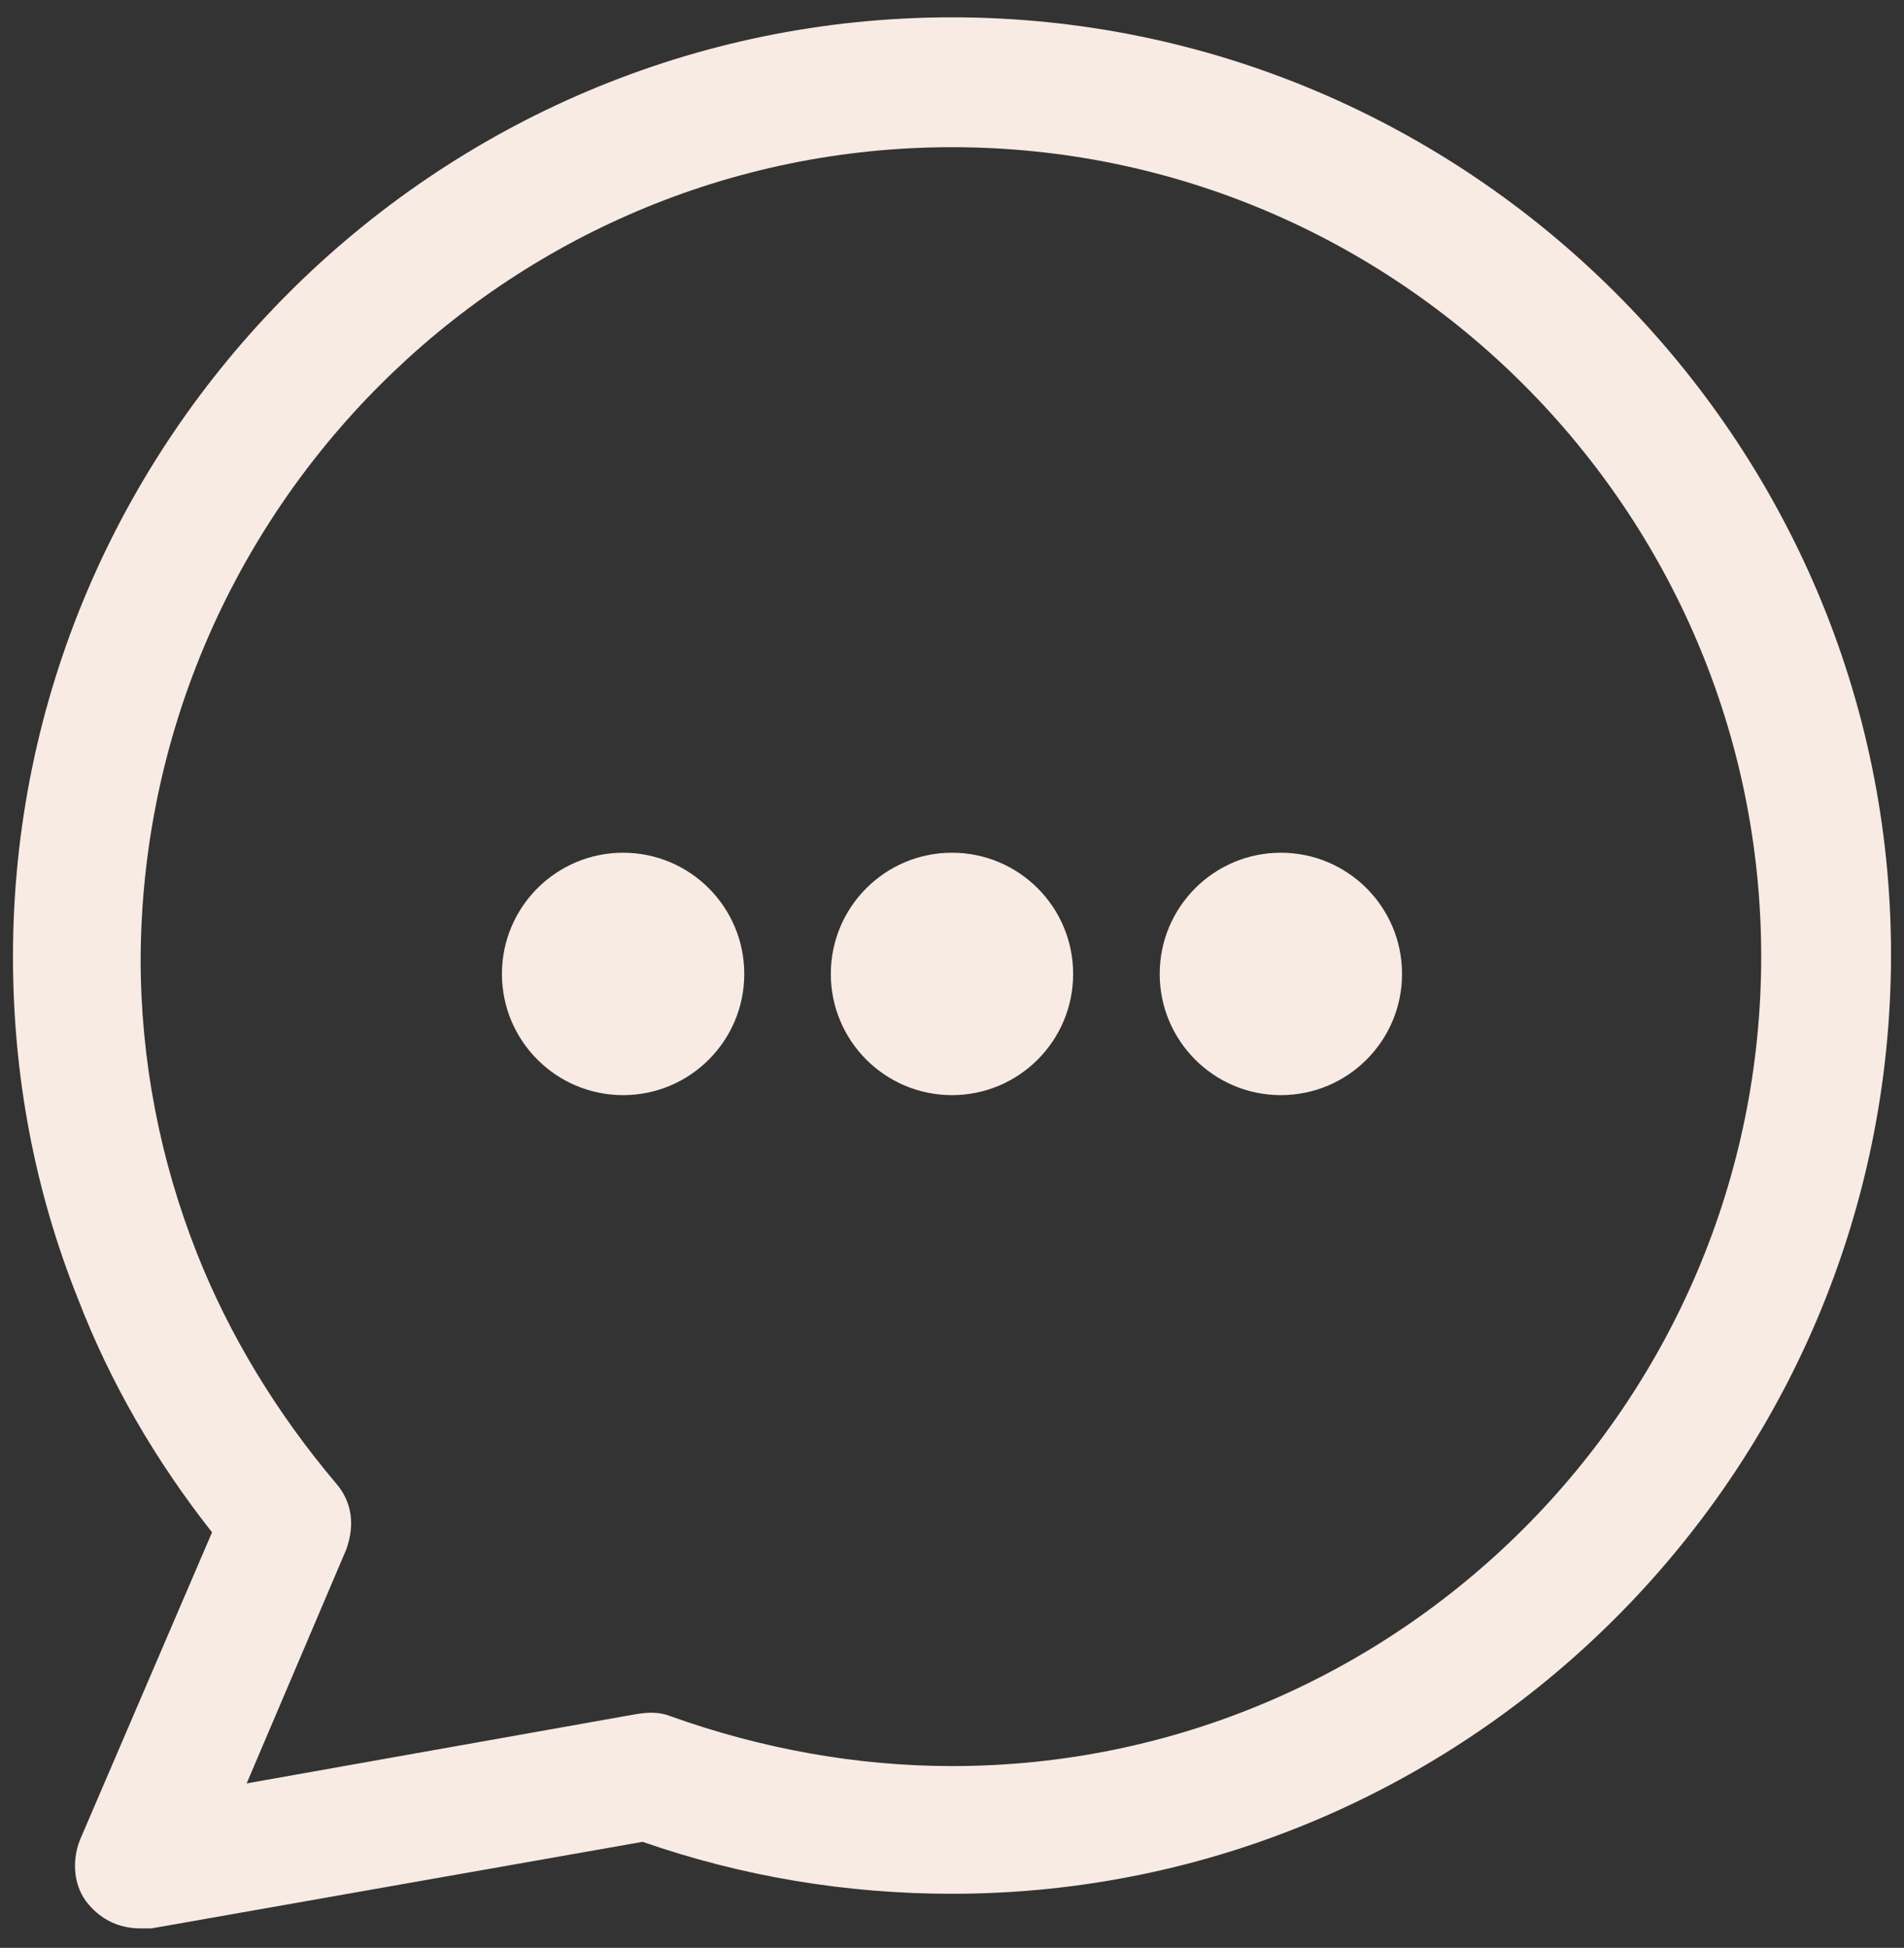 <svg width="88" height="90" viewBox="0 0 88 90" fill="none" xmlns="http://www.w3.org/2000/svg">
<rect x="0" y="0" width="88" height="90" fill="#333333" stroke="none"/>
<path d="M44 0.801C20.1 0.801 0.6 20.301 0.6 44.201C0.6 49.701 1.6 55.001 3.6 60.001C5.1 63.901 7.2 67.501 9.8 70.801L3.7 85.001C3.3 86.001 3.4 87.201 4.1 88.001C4.7 88.701 5.5 89.101 6.5 89.101C6.7 89.101 6.8 89.101 7 89.101L29.7 85.101C34.3 86.701 39.1 87.501 44 87.501C67.9 87.501 87.4 68.001 87.4 44.101C87.4 20.301 67.9 0.801 44 0.801ZM44 81.601C39.6 81.601 35.2 80.801 31 79.301C30.5 79.101 30 79.101 29.4 79.201L11.4 82.401L16 71.601C16.4 70.501 16.3 69.401 15.5 68.501C12.8 65.301 10.6 61.701 9.1 57.901C7.4 53.601 6.5 49.001 6.5 44.301C6.6 23.601 23.4 6.801 44 6.801C64.6 6.801 81.4 23.601 81.4 44.201C81.4 64.801 64.6 81.601 44 81.601Z" fill="#F8EBE3"/>
<path d="M28.799 50.6C31.892 50.6 34.399 48.093 34.399 45C34.399 41.908 31.892 39.4 28.799 39.4C25.706 39.4 23.199 41.908 23.199 45C23.199 48.093 25.706 50.6 28.799 50.6Z" fill="#F8EBE3"/>
<path d="M43.999 50.6C47.092 50.6 49.599 48.093 49.599 45C49.599 41.908 47.092 39.4 43.999 39.4C40.907 39.4 38.399 41.908 38.399 45C38.399 48.093 40.907 50.6 43.999 50.6Z" fill="#F8EBE3"/>
<path d="M59.2 50.6C62.292 50.6 64.8 48.093 64.8 45C64.8 41.908 62.292 39.4 59.2 39.4C56.107 39.4 53.6 41.908 53.6 45C53.6 48.093 56.107 50.6 59.2 50.6Z" fill="#F8EBE3"/>
</svg>
